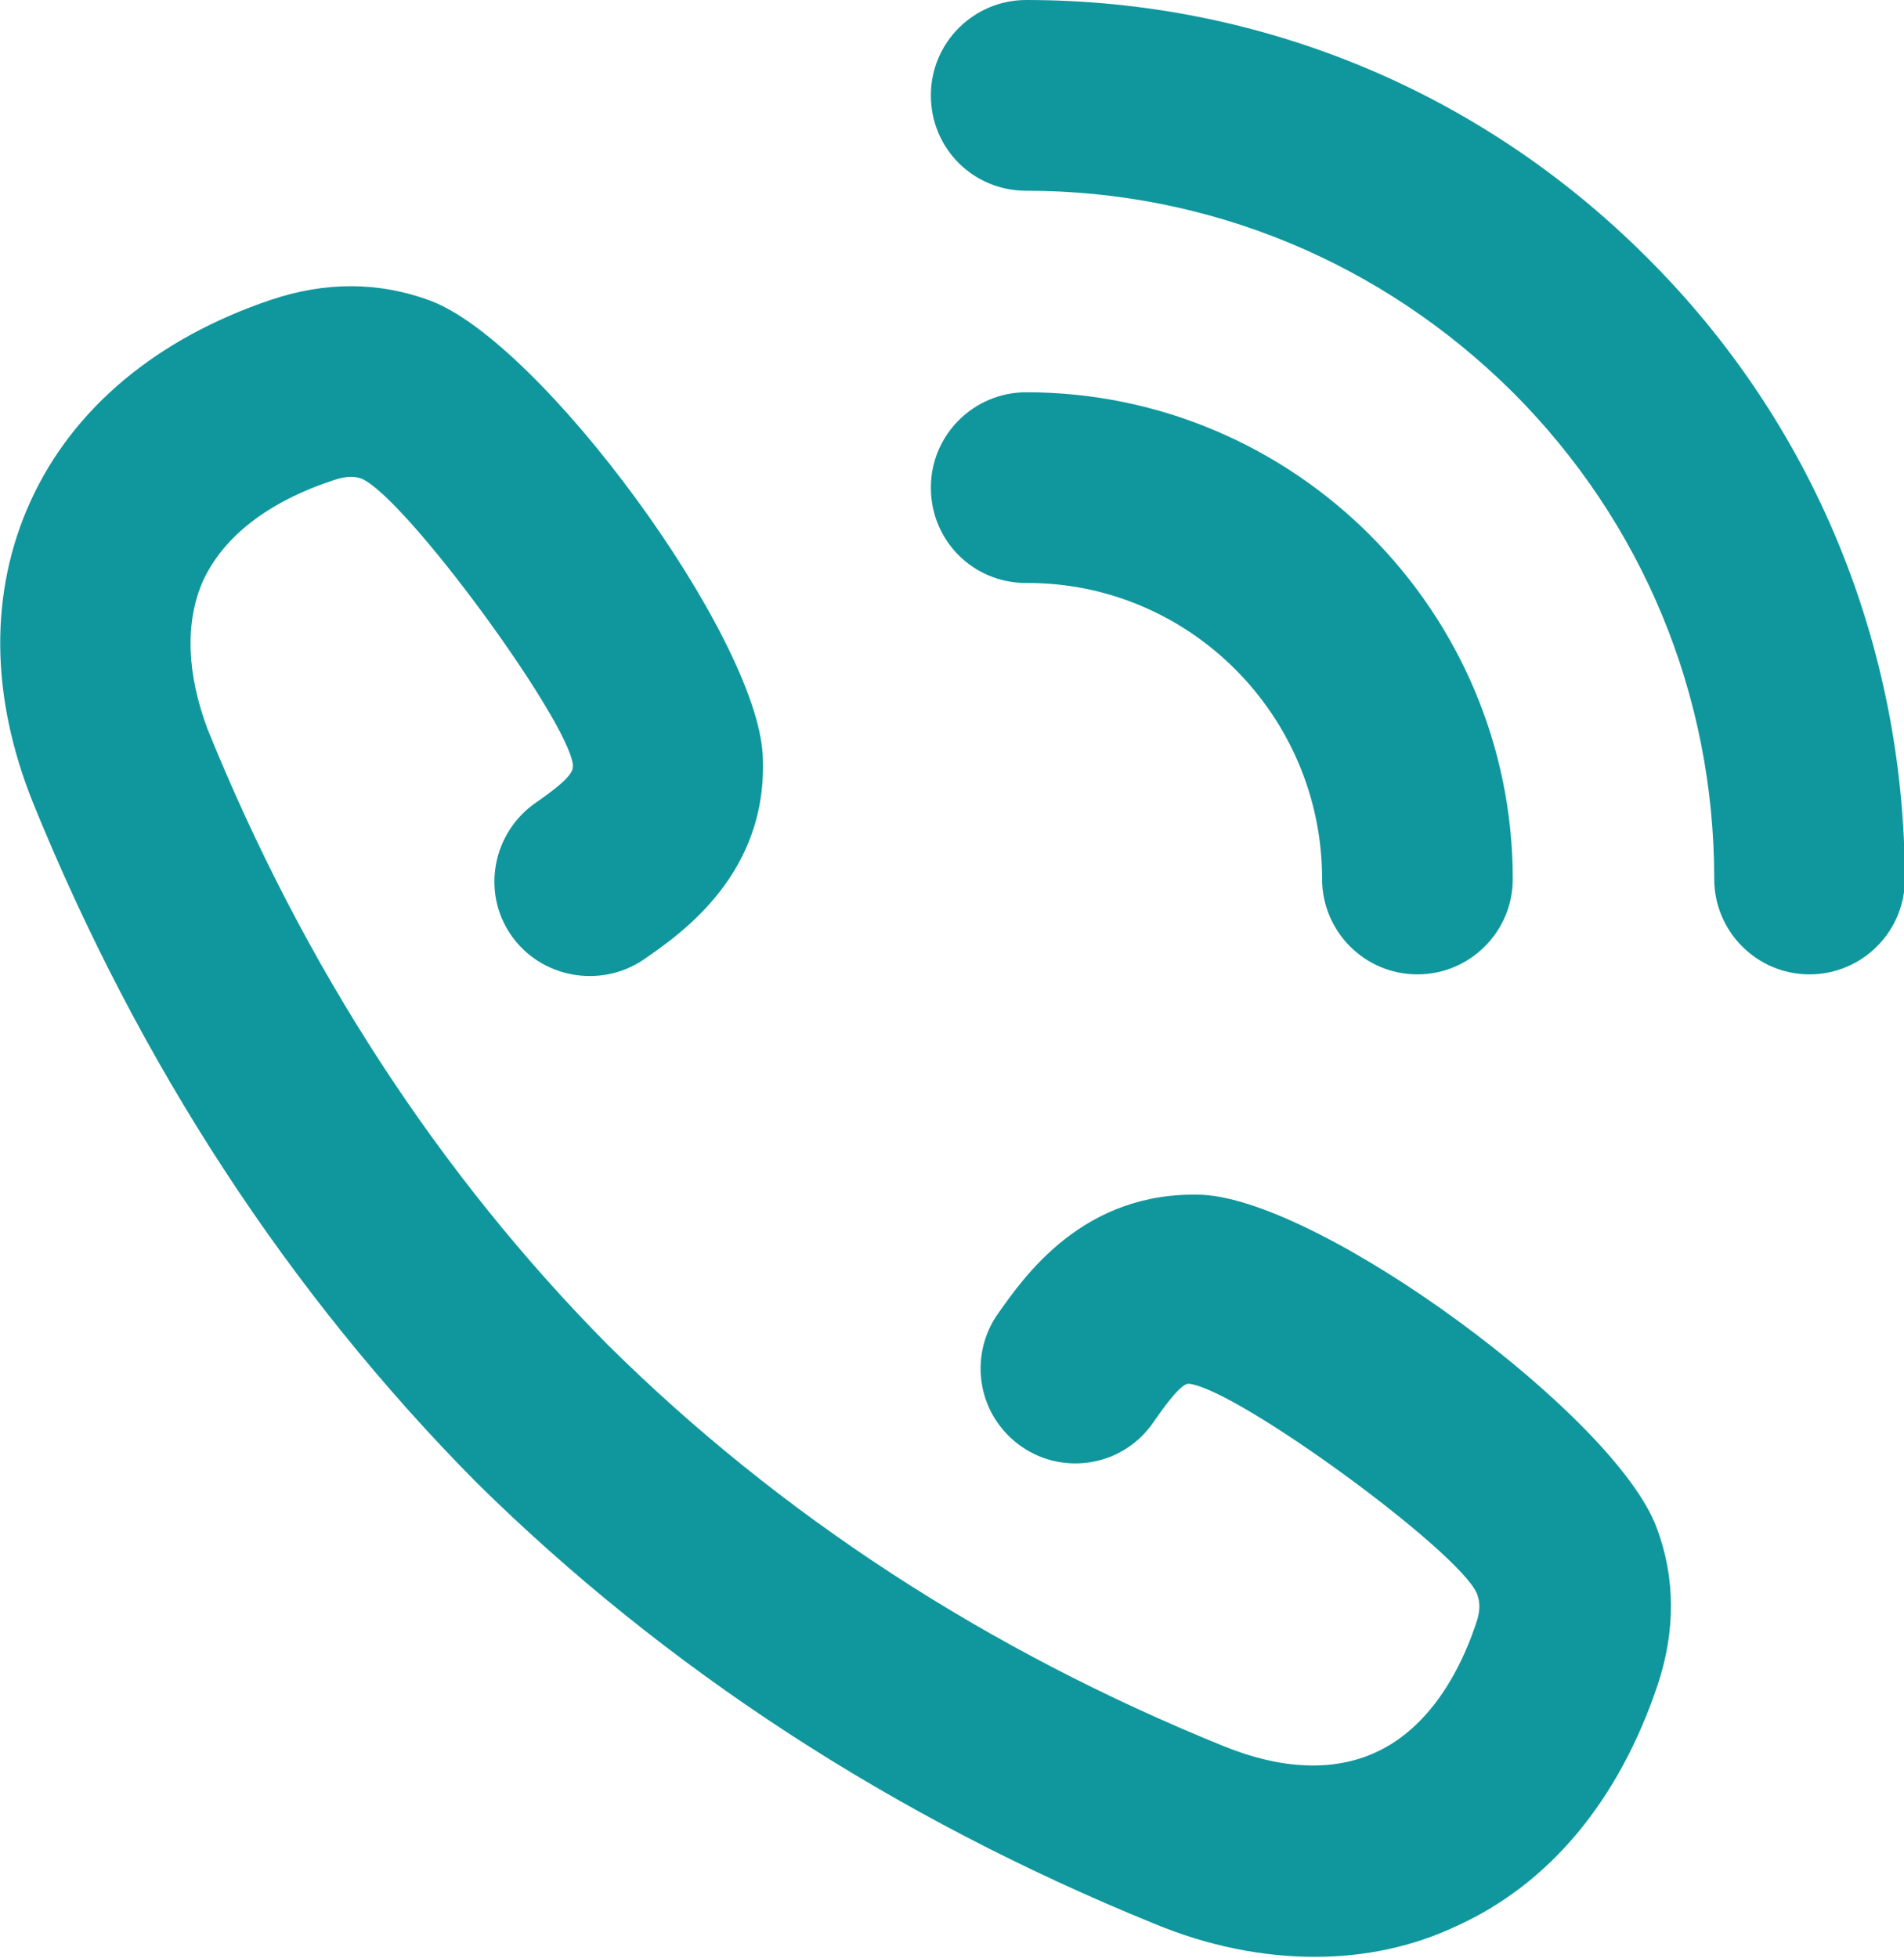 <?xml version="1.0" encoding="utf-8"?>
<!-- Generator: Adobe Illustrator 25.4.1, SVG Export Plug-In . SVG Version: 6.00 Build 0)  -->
<svg version="1.1" id="Calque_1" xmlns="http://www.w3.org/2000/svg" xmlns:xlink="http://www.w3.org/1999/xlink" x="0px" y="0px"
	 viewBox="0 0 21.17 21.76" style="enable-background:new 0 0 21.17 21.76;" xml:space="preserve">
<style type="text/css">
	.st0{fill:#0F979D;}
</style>
<g>
	<path class="st0" d="M18.31,2.86C18.31,2.86,18.31,2.86,18.31,2.86C16.47,1.02,14.02,0,11.41,0c-0.58,0-1.06,0.47-1.06,1.06
		s0.47,1.06,1.06,1.06c2.04,0,3.96,0.8,5.41,2.24c1.44,1.44,2.24,3.36,2.24,5.41c0,0.58,0.47,1.06,1.06,1.06
		c0.58,0,1.06-0.47,1.06-1.06C21.17,7.16,20.16,4.7,18.31,2.86z"/>
	<path class="st0" d="M14.7,9.77c0,0.58,0.47,1.06,1.06,1.06c0.58,0,1.06-0.47,1.06-1.06c0-2.98-2.43-5.41-5.41-5.41
		c-0.58,0-1.06,0.47-1.06,1.06s0.47,1.06,1.06,1.06C13.22,6.47,14.7,7.95,14.7,9.77z"/>
	<path class="st0" d="M13.37,13.28C13.37,13.28,13.37,13.28,13.37,13.28c-1.33-0.05-1.99,0.92-2.28,1.33
		c-0.16,0.23-0.22,0.52-0.17,0.79c0.05,0.28,0.21,0.52,0.44,0.68c0.48,0.33,1.14,0.21,1.47-0.28c0.29-0.42,0.36-0.42,0.39-0.42
		c0.54,0.06,3,1.86,3.2,2.33c0.03,0.08,0.05,0.17-0.01,0.34c-0.24,0.71-0.63,1.21-1.12,1.43c-0.46,0.21-1.04,0.19-1.68-0.07
		c-2.64-1.07-4.94-2.57-6.85-4.46c-1.88-1.9-3.38-4.2-4.45-6.84C2.08,7.5,2.05,6.92,2.26,6.45C2.49,5.96,2.98,5.58,3.7,5.34
		C3.87,5.28,3.96,5.3,4.02,5.32C4.51,5.53,6.31,7.99,6.37,8.5c0,0.06,0.01,0.13-0.41,0.42c-0.48,0.33-0.61,0.99-0.28,1.47
		c0.33,0.48,0.99,0.6,1.47,0.28c0.42-0.29,1.4-0.96,1.33-2.28C8.41,7.06,6.02,3.8,4.78,3.34C4.21,3.13,3.62,3.13,3.02,3.33
		C1.74,3.76,0.81,4.54,0.34,5.57c-0.46,1.01-0.45,2.17,0.03,3.36c1.18,2.9,2.83,5.43,4.93,7.55c2.1,2.07,4.63,3.72,7.53,4.9
		c0.6,0.25,1.21,0.37,1.79,0.37c0.55,0,1.08-0.11,1.57-0.34c1.04-0.47,1.81-1.4,2.24-2.68c0.2-0.6,0.2-1.19-0.01-1.75
		C17.96,15.74,14.71,13.35,13.37,13.28z"/>
</g>
</svg>
